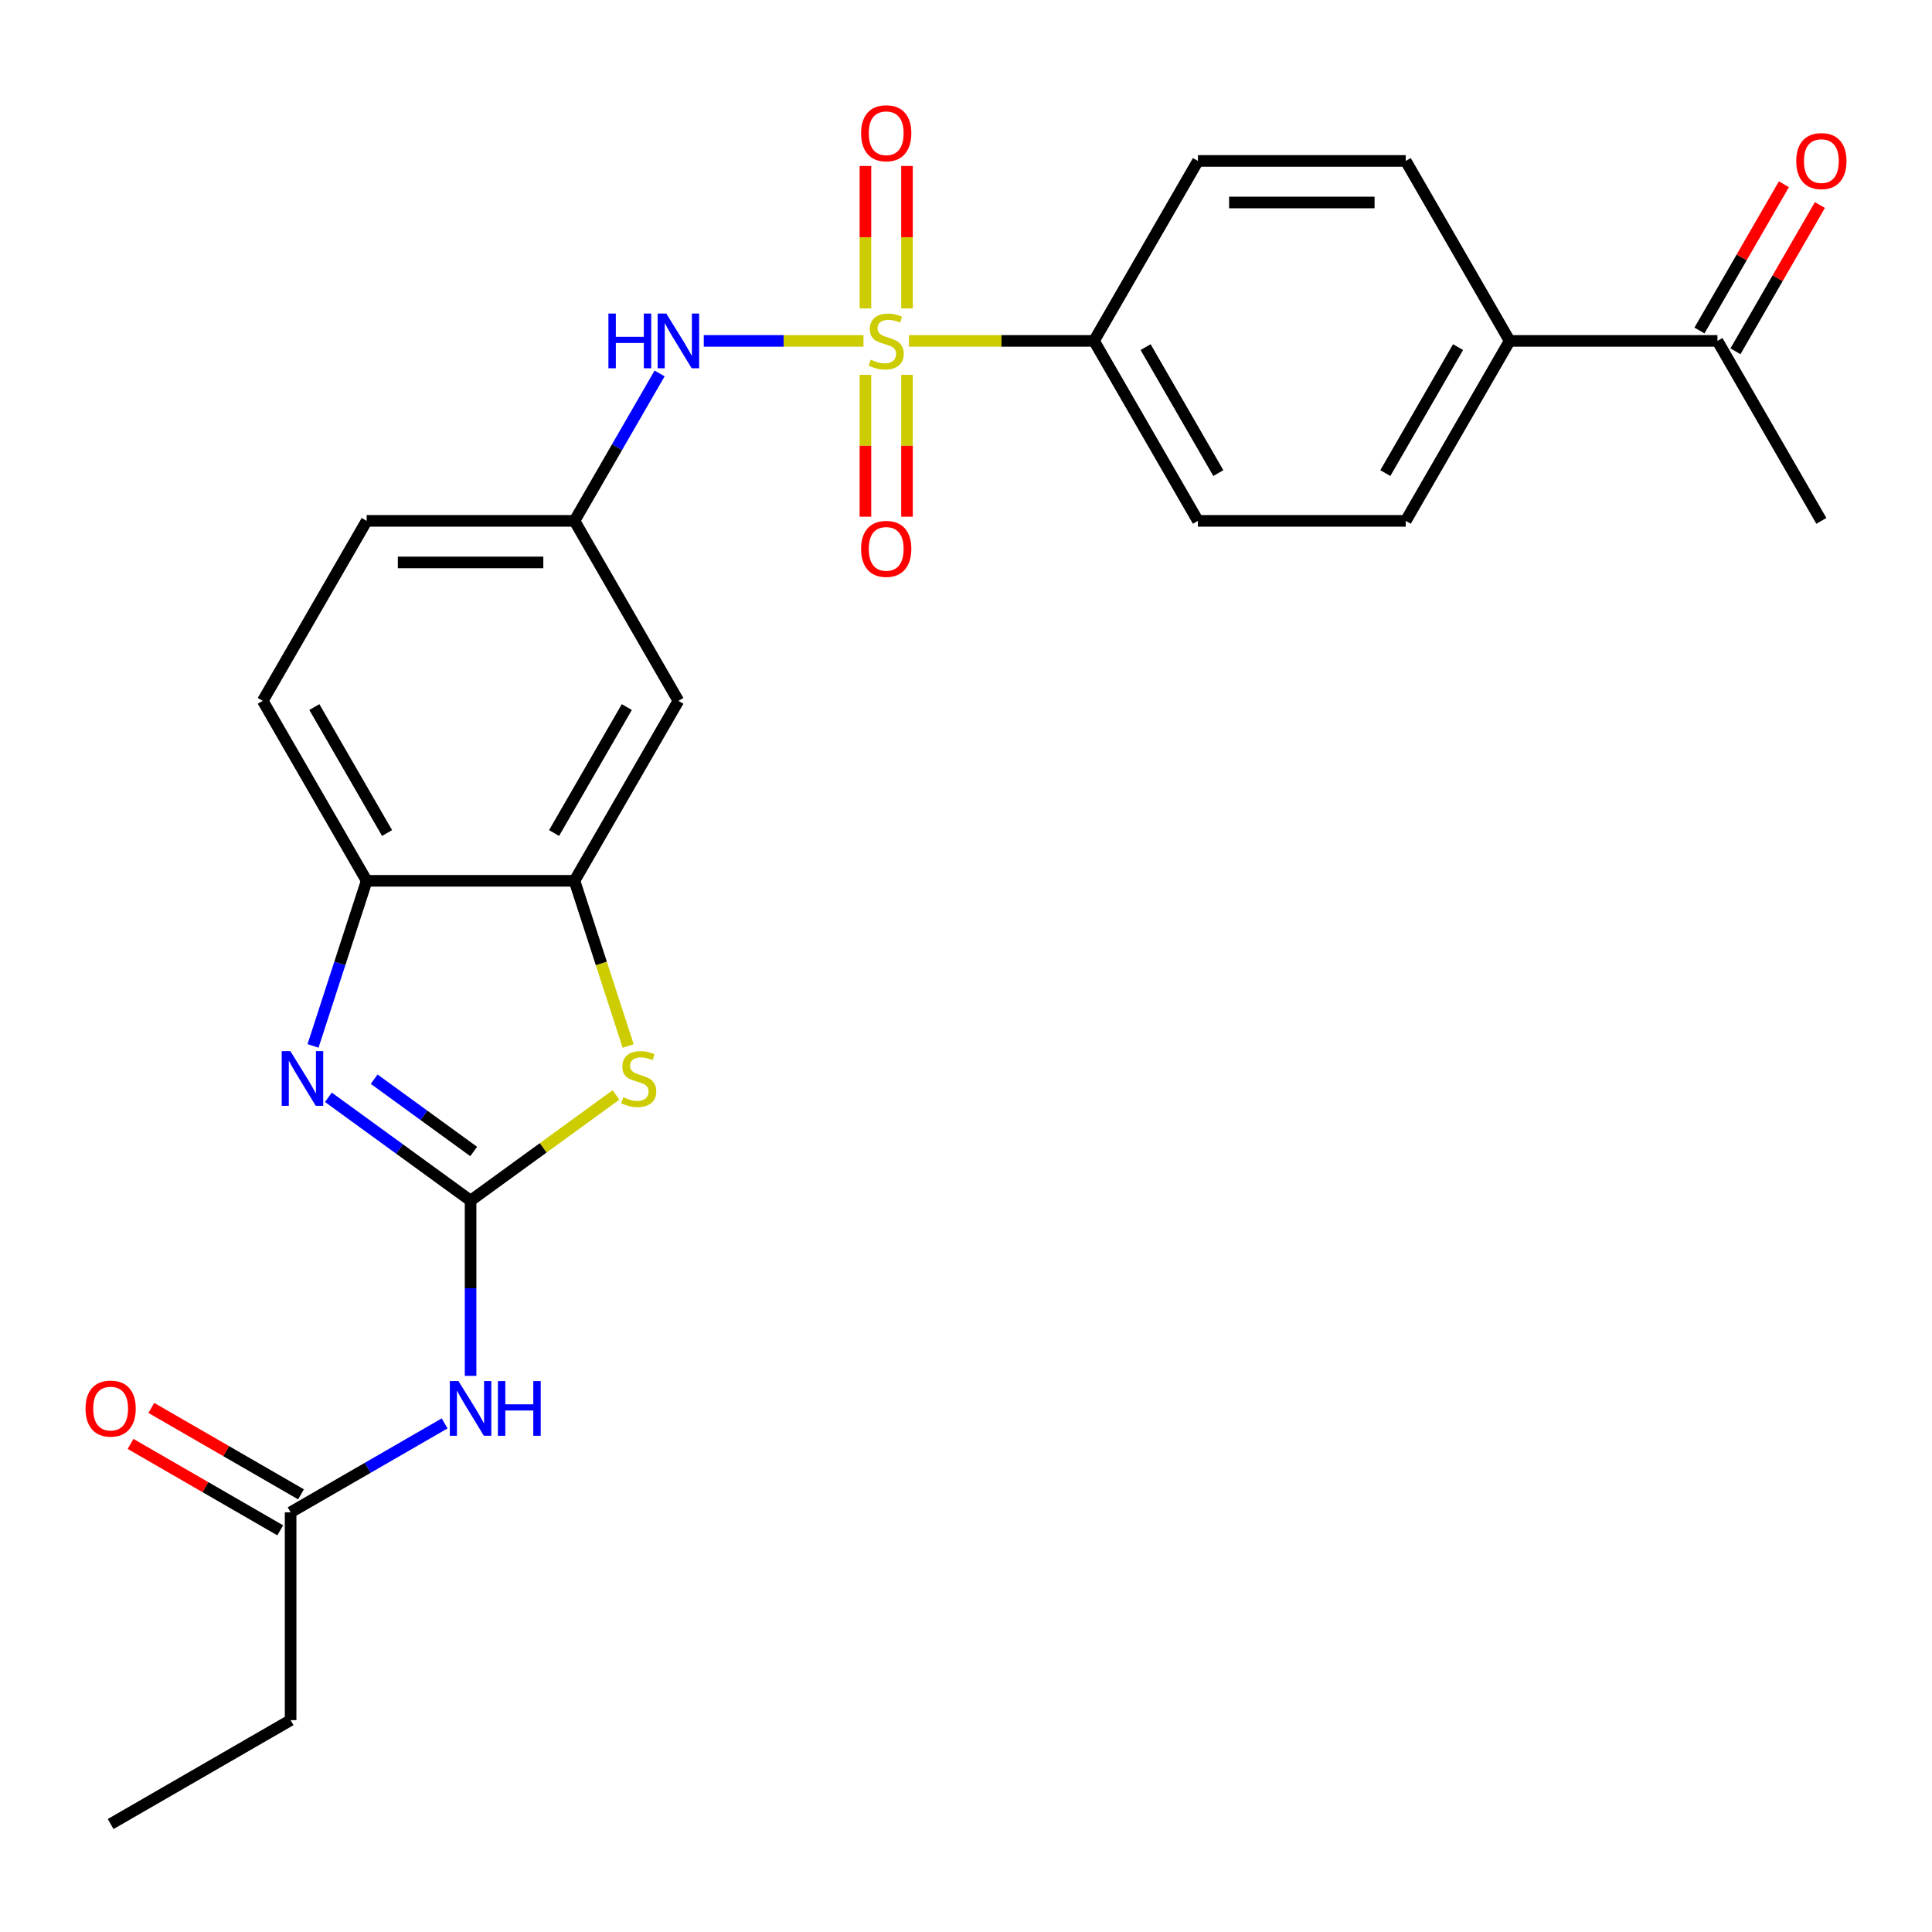<?xml version='1.0' encoding='iso-8859-1'?>
<svg version='1.1' baseProfile='full'
              xmlns='http://www.w3.org/2000/svg'
                      xmlns:rdkit='http://www.rdkit.org/xml'
                      xmlns:xlink='http://www.w3.org/1999/xlink'
                  xml:space='preserve'
width='1000px' height='1000px' viewBox='0 0 1000 1000'>
<!-- END OF HEADER -->
<rect style='opacity:1.0;fill:#FFFFFF;stroke:none' width='1000' height='1000' x='0' y='0'> </rect>
<path class='bond-5' d='M 446.929,176.45 L 405.599,176.45' style='fill:none;fill-rule:evenodd;stroke:#CCCC00;stroke-width:6px;stroke-linecap:butt;stroke-linejoin:miter;stroke-opacity:1' />
<path class='bond-5' d='M 405.599,176.45 L 364.269,176.45' style='fill:none;fill-rule:evenodd;stroke:#0000FF;stroke-width:6px;stroke-linecap:butt;stroke-linejoin:miter;stroke-opacity:1' />
<path class='bond-7' d='M 470.467,176.45 L 518.365,176.45' style='fill:none;fill-rule:evenodd;stroke:#CCCC00;stroke-width:6px;stroke-linecap:butt;stroke-linejoin:miter;stroke-opacity:1' />
<path class='bond-7' d='M 518.365,176.45 L 566.262,176.45' style='fill:none;fill-rule:evenodd;stroke:#000000;stroke-width:6px;stroke-linecap:butt;stroke-linejoin:miter;stroke-opacity:1' />
<path class='bond-10' d='M 447.942,194.019 L 447.942,230.731' style='fill:none;fill-rule:evenodd;stroke:#CCCC00;stroke-width:6px;stroke-linecap:butt;stroke-linejoin:miter;stroke-opacity:1' />
<path class='bond-10' d='M 447.942,230.731 L 447.942,267.444' style='fill:none;fill-rule:evenodd;stroke:#FF0000;stroke-width:6px;stroke-linecap:butt;stroke-linejoin:miter;stroke-opacity:1' />
<path class='bond-10' d='M 469.455,194.019 L 469.455,230.731' style='fill:none;fill-rule:evenodd;stroke:#CCCC00;stroke-width:6px;stroke-linecap:butt;stroke-linejoin:miter;stroke-opacity:1' />
<path class='bond-10' d='M 469.455,230.731 L 469.455,267.444' style='fill:none;fill-rule:evenodd;stroke:#FF0000;stroke-width:6px;stroke-linecap:butt;stroke-linejoin:miter;stroke-opacity:1' />
<path class='bond-11' d='M 469.455,159.641 L 469.455,122.778' style='fill:none;fill-rule:evenodd;stroke:#CCCC00;stroke-width:6px;stroke-linecap:butt;stroke-linejoin:miter;stroke-opacity:1' />
<path class='bond-11' d='M 469.455,122.778 L 469.455,85.915' style='fill:none;fill-rule:evenodd;stroke:#FF0000;stroke-width:6px;stroke-linecap:butt;stroke-linejoin:miter;stroke-opacity:1' />
<path class='bond-11' d='M 447.942,159.641 L 447.942,122.778' style='fill:none;fill-rule:evenodd;stroke:#CCCC00;stroke-width:6px;stroke-linecap:butt;stroke-linejoin:miter;stroke-opacity:1' />
<path class='bond-11' d='M 447.942,122.778 L 447.942,85.915' style='fill:none;fill-rule:evenodd;stroke:#FF0000;stroke-width:6px;stroke-linecap:butt;stroke-linejoin:miter;stroke-opacity:1' />
<path class='bond-0' d='M 243.571,621.432 L 281.197,594.095' style='fill:none;fill-rule:evenodd;stroke:#000000;stroke-width:6px;stroke-linecap:butt;stroke-linejoin:miter;stroke-opacity:1' />
<path class='bond-0' d='M 281.197,594.095 L 318.823,566.759' style='fill:none;fill-rule:evenodd;stroke:#CCCC00;stroke-width:6px;stroke-linecap:butt;stroke-linejoin:miter;stroke-opacity:1' />
<path class='bond-3' d='M 243.571,621.432 L 243.571,666.79' style='fill:none;fill-rule:evenodd;stroke:#000000;stroke-width:6px;stroke-linecap:butt;stroke-linejoin:miter;stroke-opacity:1' />
<path class='bond-3' d='M 243.571,666.79 L 243.571,712.147' style='fill:none;fill-rule:evenodd;stroke:#0000FF;stroke-width:6px;stroke-linecap:butt;stroke-linejoin:miter;stroke-opacity:1' />
<path class='bond-28' d='M 243.571,621.432 L 206.775,594.698' style='fill:none;fill-rule:evenodd;stroke:#000000;stroke-width:6px;stroke-linecap:butt;stroke-linejoin:miter;stroke-opacity:1' />
<path class='bond-28' d='M 206.775,594.698 L 169.979,567.965' style='fill:none;fill-rule:evenodd;stroke:#0000FF;stroke-width:6px;stroke-linecap:butt;stroke-linejoin:miter;stroke-opacity:1' />
<path class='bond-28' d='M 245.177,596.008 L 219.42,577.294' style='fill:none;fill-rule:evenodd;stroke:#000000;stroke-width:6px;stroke-linecap:butt;stroke-linejoin:miter;stroke-opacity:1' />
<path class='bond-28' d='M 219.42,577.294 L 193.663,558.581' style='fill:none;fill-rule:evenodd;stroke:#0000FF;stroke-width:6px;stroke-linecap:butt;stroke-linejoin:miter;stroke-opacity:1' />
<path class='bond-1' d='M 162.025,541.359 L 175.907,498.634' style='fill:none;fill-rule:evenodd;stroke:#0000FF;stroke-width:6px;stroke-linecap:butt;stroke-linejoin:miter;stroke-opacity:1' />
<path class='bond-1' d='M 175.907,498.634 L 189.789,455.909' style='fill:none;fill-rule:evenodd;stroke:#000000;stroke-width:6px;stroke-linecap:butt;stroke-linejoin:miter;stroke-opacity:1' />
<path class='bond-2' d='M 325.13,541.399 L 311.241,498.654' style='fill:none;fill-rule:evenodd;stroke:#CCCC00;stroke-width:6px;stroke-linecap:butt;stroke-linejoin:miter;stroke-opacity:1' />
<path class='bond-2' d='M 311.241,498.654 L 297.353,455.909' style='fill:none;fill-rule:evenodd;stroke:#000000;stroke-width:6px;stroke-linecap:butt;stroke-linejoin:miter;stroke-opacity:1' />
<path class='bond-9' d='M 230.142,736.749 L 190.28,759.764' style='fill:none;fill-rule:evenodd;stroke:#0000FF;stroke-width:6px;stroke-linecap:butt;stroke-linejoin:miter;stroke-opacity:1' />
<path class='bond-9' d='M 190.28,759.764 L 150.418,782.778' style='fill:none;fill-rule:evenodd;stroke:#000000;stroke-width:6px;stroke-linecap:butt;stroke-linejoin:miter;stroke-opacity:1' />
<path class='bond-4' d='M 297.353,455.909 L 351.135,362.756' style='fill:none;fill-rule:evenodd;stroke:#000000;stroke-width:6px;stroke-linecap:butt;stroke-linejoin:miter;stroke-opacity:1' />
<path class='bond-4' d='M 286.789,431.179 L 324.437,365.972' style='fill:none;fill-rule:evenodd;stroke:#000000;stroke-width:6px;stroke-linecap:butt;stroke-linejoin:miter;stroke-opacity:1' />
<path class='bond-27' d='M 297.353,455.909 L 189.789,455.909' style='fill:none;fill-rule:evenodd;stroke:#000000;stroke-width:6px;stroke-linecap:butt;stroke-linejoin:miter;stroke-opacity:1' />
<path class='bond-12' d='M 341.407,193.299 L 319.38,231.451' style='fill:none;fill-rule:evenodd;stroke:#0000FF;stroke-width:6px;stroke-linecap:butt;stroke-linejoin:miter;stroke-opacity:1' />
<path class='bond-12' d='M 319.38,231.451 L 297.353,269.603' style='fill:none;fill-rule:evenodd;stroke:#000000;stroke-width:6px;stroke-linecap:butt;stroke-linejoin:miter;stroke-opacity:1' />
<path class='bond-6' d='M 189.789,455.909 L 136.007,362.756' style='fill:none;fill-rule:evenodd;stroke:#000000;stroke-width:6px;stroke-linecap:butt;stroke-linejoin:miter;stroke-opacity:1' />
<path class='bond-6' d='M 200.352,431.179 L 162.705,365.972' style='fill:none;fill-rule:evenodd;stroke:#000000;stroke-width:6px;stroke-linecap:butt;stroke-linejoin:miter;stroke-opacity:1' />
<path class='bond-17' d='M 566.262,176.45 L 620.044,83.297' style='fill:none;fill-rule:evenodd;stroke:#000000;stroke-width:6px;stroke-linecap:butt;stroke-linejoin:miter;stroke-opacity:1' />
<path class='bond-18' d='M 566.262,176.45 L 620.044,269.603' style='fill:none;fill-rule:evenodd;stroke:#000000;stroke-width:6px;stroke-linecap:butt;stroke-linejoin:miter;stroke-opacity:1' />
<path class='bond-18' d='M 592.96,179.666 L 630.607,244.874' style='fill:none;fill-rule:evenodd;stroke:#000000;stroke-width:6px;stroke-linecap:butt;stroke-linejoin:miter;stroke-opacity:1' />
<path class='bond-8' d='M 351.135,362.756 L 297.353,269.603' style='fill:none;fill-rule:evenodd;stroke:#000000;stroke-width:6px;stroke-linecap:butt;stroke-linejoin:miter;stroke-opacity:1' />
<path class='bond-15' d='M 155.796,773.463 L 117.064,751.101' style='fill:none;fill-rule:evenodd;stroke:#000000;stroke-width:6px;stroke-linecap:butt;stroke-linejoin:miter;stroke-opacity:1' />
<path class='bond-15' d='M 117.064,751.101 L 78.332,728.739' style='fill:none;fill-rule:evenodd;stroke:#FF0000;stroke-width:6px;stroke-linecap:butt;stroke-linejoin:miter;stroke-opacity:1' />
<path class='bond-15' d='M 145.04,792.093 L 106.308,769.731' style='fill:none;fill-rule:evenodd;stroke:#000000;stroke-width:6px;stroke-linecap:butt;stroke-linejoin:miter;stroke-opacity:1' />
<path class='bond-15' d='M 106.308,769.731 L 67.576,747.369' style='fill:none;fill-rule:evenodd;stroke:#FF0000;stroke-width:6px;stroke-linecap:butt;stroke-linejoin:miter;stroke-opacity:1' />
<path class='bond-23' d='M 150.418,782.778 L 150.418,890.342' style='fill:none;fill-rule:evenodd;stroke:#000000;stroke-width:6px;stroke-linecap:butt;stroke-linejoin:miter;stroke-opacity:1' />
<path class='bond-22' d='M 297.353,269.603 L 189.789,269.603' style='fill:none;fill-rule:evenodd;stroke:#000000;stroke-width:6px;stroke-linecap:butt;stroke-linejoin:miter;stroke-opacity:1' />
<path class='bond-22' d='M 281.218,291.116 L 205.923,291.116' style='fill:none;fill-rule:evenodd;stroke:#000000;stroke-width:6px;stroke-linecap:butt;stroke-linejoin:miter;stroke-opacity:1' />
<path class='bond-13' d='M 781.389,176.45 L 727.608,269.603' style='fill:none;fill-rule:evenodd;stroke:#000000;stroke-width:6px;stroke-linecap:butt;stroke-linejoin:miter;stroke-opacity:1' />
<path class='bond-13' d='M 754.692,179.666 L 717.044,244.874' style='fill:none;fill-rule:evenodd;stroke:#000000;stroke-width:6px;stroke-linecap:butt;stroke-linejoin:miter;stroke-opacity:1' />
<path class='bond-14' d='M 781.389,176.45 L 888.953,176.45' style='fill:none;fill-rule:evenodd;stroke:#000000;stroke-width:6px;stroke-linecap:butt;stroke-linejoin:miter;stroke-opacity:1' />
<path class='bond-26' d='M 781.389,176.45 L 727.608,83.297' style='fill:none;fill-rule:evenodd;stroke:#000000;stroke-width:6px;stroke-linecap:butt;stroke-linejoin:miter;stroke-opacity:1' />
<path class='bond-19' d='M 898.268,181.828 L 920.122,143.976' style='fill:none;fill-rule:evenodd;stroke:#000000;stroke-width:6px;stroke-linecap:butt;stroke-linejoin:miter;stroke-opacity:1' />
<path class='bond-19' d='M 920.122,143.976 L 941.976,106.124' style='fill:none;fill-rule:evenodd;stroke:#FF0000;stroke-width:6px;stroke-linecap:butt;stroke-linejoin:miter;stroke-opacity:1' />
<path class='bond-19' d='M 879.638,171.072 L 901.492,133.22' style='fill:none;fill-rule:evenodd;stroke:#000000;stroke-width:6px;stroke-linecap:butt;stroke-linejoin:miter;stroke-opacity:1' />
<path class='bond-19' d='M 901.492,133.22 L 923.346,95.368' style='fill:none;fill-rule:evenodd;stroke:#FF0000;stroke-width:6px;stroke-linecap:butt;stroke-linejoin:miter;stroke-opacity:1' />
<path class='bond-24' d='M 888.953,176.45 L 942.735,269.603' style='fill:none;fill-rule:evenodd;stroke:#000000;stroke-width:6px;stroke-linecap:butt;stroke-linejoin:miter;stroke-opacity:1' />
<path class='bond-16' d='M 136.007,362.756 L 189.789,269.603' style='fill:none;fill-rule:evenodd;stroke:#000000;stroke-width:6px;stroke-linecap:butt;stroke-linejoin:miter;stroke-opacity:1' />
<path class='bond-21' d='M 620.044,83.297 L 727.608,83.297' style='fill:none;fill-rule:evenodd;stroke:#000000;stroke-width:6px;stroke-linecap:butt;stroke-linejoin:miter;stroke-opacity:1' />
<path class='bond-21' d='M 636.178,104.81 L 711.473,104.81' style='fill:none;fill-rule:evenodd;stroke:#000000;stroke-width:6px;stroke-linecap:butt;stroke-linejoin:miter;stroke-opacity:1' />
<path class='bond-20' d='M 620.044,269.603 L 727.608,269.603' style='fill:none;fill-rule:evenodd;stroke:#000000;stroke-width:6px;stroke-linecap:butt;stroke-linejoin:miter;stroke-opacity:1' />
<path class='bond-25' d='M 150.418,890.342 L 57.265,944.123' style='fill:none;fill-rule:evenodd;stroke:#000000;stroke-width:6px;stroke-linecap:butt;stroke-linejoin:miter;stroke-opacity:1' />
<path  class='atom-0' d='M 450.698 186.17
Q 451.018 186.29, 452.338 186.85
Q 453.658 187.41, 455.098 187.77
Q 456.578 188.09, 458.018 188.09
Q 460.698 188.09, 462.258 186.81
Q 463.818 185.49, 463.818 183.21
Q 463.818 181.65, 463.018 180.69
Q 462.258 179.73, 461.058 179.21
Q 459.858 178.69, 457.858 178.09
Q 455.338 177.33, 453.818 176.61
Q 452.338 175.89, 451.258 174.37
Q 450.218 172.85, 450.218 170.29
Q 450.218 166.73, 452.618 164.53
Q 455.058 162.33, 459.858 162.33
Q 463.138 162.33, 466.858 163.89
L 465.938 166.97
Q 462.538 165.57, 459.978 165.57
Q 457.218 165.57, 455.698 166.73
Q 454.178 167.85, 454.218 169.81
Q 454.218 171.33, 454.978 172.25
Q 455.778 173.17, 456.898 173.69
Q 458.058 174.21, 459.978 174.81
Q 462.538 175.61, 464.058 176.41
Q 465.578 177.21, 466.658 178.85
Q 467.778 180.45, 467.778 183.21
Q 467.778 187.13, 465.138 189.25
Q 462.538 191.33, 458.178 191.33
Q 455.658 191.33, 453.738 190.77
Q 451.858 190.25, 449.618 189.33
L 450.698 186.17
' fill='#CCCC00'/>
<path  class='atom-2' d='M 150.29 544.048
L 159.57 559.048
Q 160.49 560.528, 161.97 563.208
Q 163.45 565.888, 163.53 566.048
L 163.53 544.048
L 167.29 544.048
L 167.29 572.368
L 163.41 572.368
L 153.45 555.968
Q 152.29 554.048, 151.05 551.848
Q 149.85 549.648, 149.49 548.968
L 149.49 572.368
L 145.81 572.368
L 145.81 544.048
L 150.29 544.048
' fill='#0000FF'/>
<path  class='atom-3' d='M 322.592 567.928
Q 322.912 568.048, 324.232 568.608
Q 325.552 569.168, 326.992 569.528
Q 328.472 569.848, 329.912 569.848
Q 332.592 569.848, 334.152 568.568
Q 335.712 567.248, 335.712 564.968
Q 335.712 563.408, 334.912 562.448
Q 334.152 561.488, 332.952 560.968
Q 331.752 560.448, 329.752 559.848
Q 327.232 559.088, 325.712 558.368
Q 324.232 557.648, 323.152 556.128
Q 322.112 554.608, 322.112 552.048
Q 322.112 548.488, 324.512 546.288
Q 326.952 544.088, 331.752 544.088
Q 335.032 544.088, 338.752 545.648
L 337.832 548.728
Q 334.432 547.328, 331.872 547.328
Q 329.112 547.328, 327.592 548.488
Q 326.072 549.608, 326.112 551.568
Q 326.112 553.088, 326.872 554.008
Q 327.672 554.928, 328.792 555.448
Q 329.952 555.968, 331.872 556.568
Q 334.432 557.368, 335.952 558.168
Q 337.472 558.968, 338.552 560.608
Q 339.672 562.208, 339.672 564.968
Q 339.672 568.888, 337.032 571.008
Q 334.432 573.088, 330.072 573.088
Q 327.552 573.088, 325.632 572.528
Q 323.752 572.008, 321.512 571.088
L 322.592 567.928
' fill='#CCCC00'/>
<path  class='atom-4' d='M 237.311 714.836
L 246.591 729.836
Q 247.511 731.316, 248.991 733.996
Q 250.471 736.676, 250.551 736.836
L 250.551 714.836
L 254.311 714.836
L 254.311 743.156
L 250.431 743.156
L 240.471 726.756
Q 239.311 724.836, 238.071 722.636
Q 236.871 720.436, 236.511 719.756
L 236.511 743.156
L 232.831 743.156
L 232.831 714.836
L 237.311 714.836
' fill='#0000FF'/>
<path  class='atom-4' d='M 257.711 714.836
L 261.551 714.836
L 261.551 726.876
L 276.031 726.876
L 276.031 714.836
L 279.871 714.836
L 279.871 743.156
L 276.031 743.156
L 276.031 730.076
L 261.551 730.076
L 261.551 743.156
L 257.711 743.156
L 257.711 714.836
' fill='#0000FF'/>
<path  class='atom-6' d='M 314.915 162.29
L 318.755 162.29
L 318.755 174.33
L 333.235 174.33
L 333.235 162.29
L 337.075 162.29
L 337.075 190.61
L 333.235 190.61
L 333.235 177.53
L 318.755 177.53
L 318.755 190.61
L 314.915 190.61
L 314.915 162.29
' fill='#0000FF'/>
<path  class='atom-6' d='M 344.875 162.29
L 354.155 177.29
Q 355.075 178.77, 356.555 181.45
Q 358.035 184.13, 358.115 184.29
L 358.115 162.29
L 361.875 162.29
L 361.875 190.61
L 357.995 190.61
L 348.035 174.21
Q 346.875 172.29, 345.635 170.09
Q 344.435 167.89, 344.075 167.21
L 344.075 190.61
L 340.395 190.61
L 340.395 162.29
L 344.875 162.29
' fill='#0000FF'/>
<path  class='atom-11' d='M 445.698 284.094
Q 445.698 277.294, 449.058 273.494
Q 452.418 269.694, 458.698 269.694
Q 464.978 269.694, 468.338 273.494
Q 471.698 277.294, 471.698 284.094
Q 471.698 290.974, 468.298 294.894
Q 464.898 298.774, 458.698 298.774
Q 452.458 298.774, 449.058 294.894
Q 445.698 291.014, 445.698 284.094
M 458.698 295.574
Q 463.018 295.574, 465.338 292.694
Q 467.698 289.774, 467.698 284.094
Q 467.698 278.534, 465.338 275.734
Q 463.018 272.894, 458.698 272.894
Q 454.378 272.894, 452.018 275.694
Q 449.698 278.494, 449.698 284.094
Q 449.698 289.814, 452.018 292.694
Q 454.378 295.574, 458.698 295.574
' fill='#FF0000'/>
<path  class='atom-12' d='M 445.698 68.966
Q 445.698 62.166, 449.058 58.366
Q 452.418 54.566, 458.698 54.566
Q 464.978 54.566, 468.338 58.366
Q 471.698 62.166, 471.698 68.966
Q 471.698 75.846, 468.298 79.766
Q 464.898 83.646, 458.698 83.646
Q 452.458 83.646, 449.058 79.766
Q 445.698 75.886, 445.698 68.966
M 458.698 80.446
Q 463.018 80.446, 465.338 77.566
Q 467.698 74.646, 467.698 68.966
Q 467.698 63.406, 465.338 60.606
Q 463.018 57.766, 458.698 57.766
Q 454.378 57.766, 452.018 60.566
Q 449.698 63.366, 449.698 68.966
Q 449.698 74.686, 452.018 77.566
Q 454.378 80.446, 458.698 80.446
' fill='#FF0000'/>
<path  class='atom-16' d='M 44.265 729.076
Q 44.265 722.276, 47.625 718.476
Q 50.985 714.676, 57.265 714.676
Q 63.545 714.676, 66.905 718.476
Q 70.265 722.276, 70.265 729.076
Q 70.265 735.956, 66.865 739.876
Q 63.465 743.756, 57.265 743.756
Q 51.025 743.756, 47.625 739.876
Q 44.265 735.996, 44.265 729.076
M 57.265 740.556
Q 61.585 740.556, 63.905 737.676
Q 66.265 734.756, 66.265 729.076
Q 66.265 723.516, 63.905 720.716
Q 61.585 717.876, 57.265 717.876
Q 52.945 717.876, 50.585 720.676
Q 48.265 723.476, 48.265 729.076
Q 48.265 734.796, 50.585 737.676
Q 52.945 740.556, 57.265 740.556
' fill='#FF0000'/>
<path  class='atom-20' d='M 929.735 83.377
Q 929.735 76.577, 933.095 72.777
Q 936.455 68.977, 942.735 68.977
Q 949.015 68.977, 952.375 72.777
Q 955.735 76.577, 955.735 83.377
Q 955.735 90.257, 952.335 94.177
Q 948.935 98.057, 942.735 98.057
Q 936.495 98.057, 933.095 94.177
Q 929.735 90.297, 929.735 83.377
M 942.735 94.857
Q 947.055 94.857, 949.375 91.977
Q 951.735 89.057, 951.735 83.377
Q 951.735 77.817, 949.375 75.017
Q 947.055 72.177, 942.735 72.177
Q 938.415 72.177, 936.055 74.977
Q 933.735 77.777, 933.735 83.377
Q 933.735 89.097, 936.055 91.977
Q 938.415 94.857, 942.735 94.857
' fill='#FF0000'/>
</svg>
